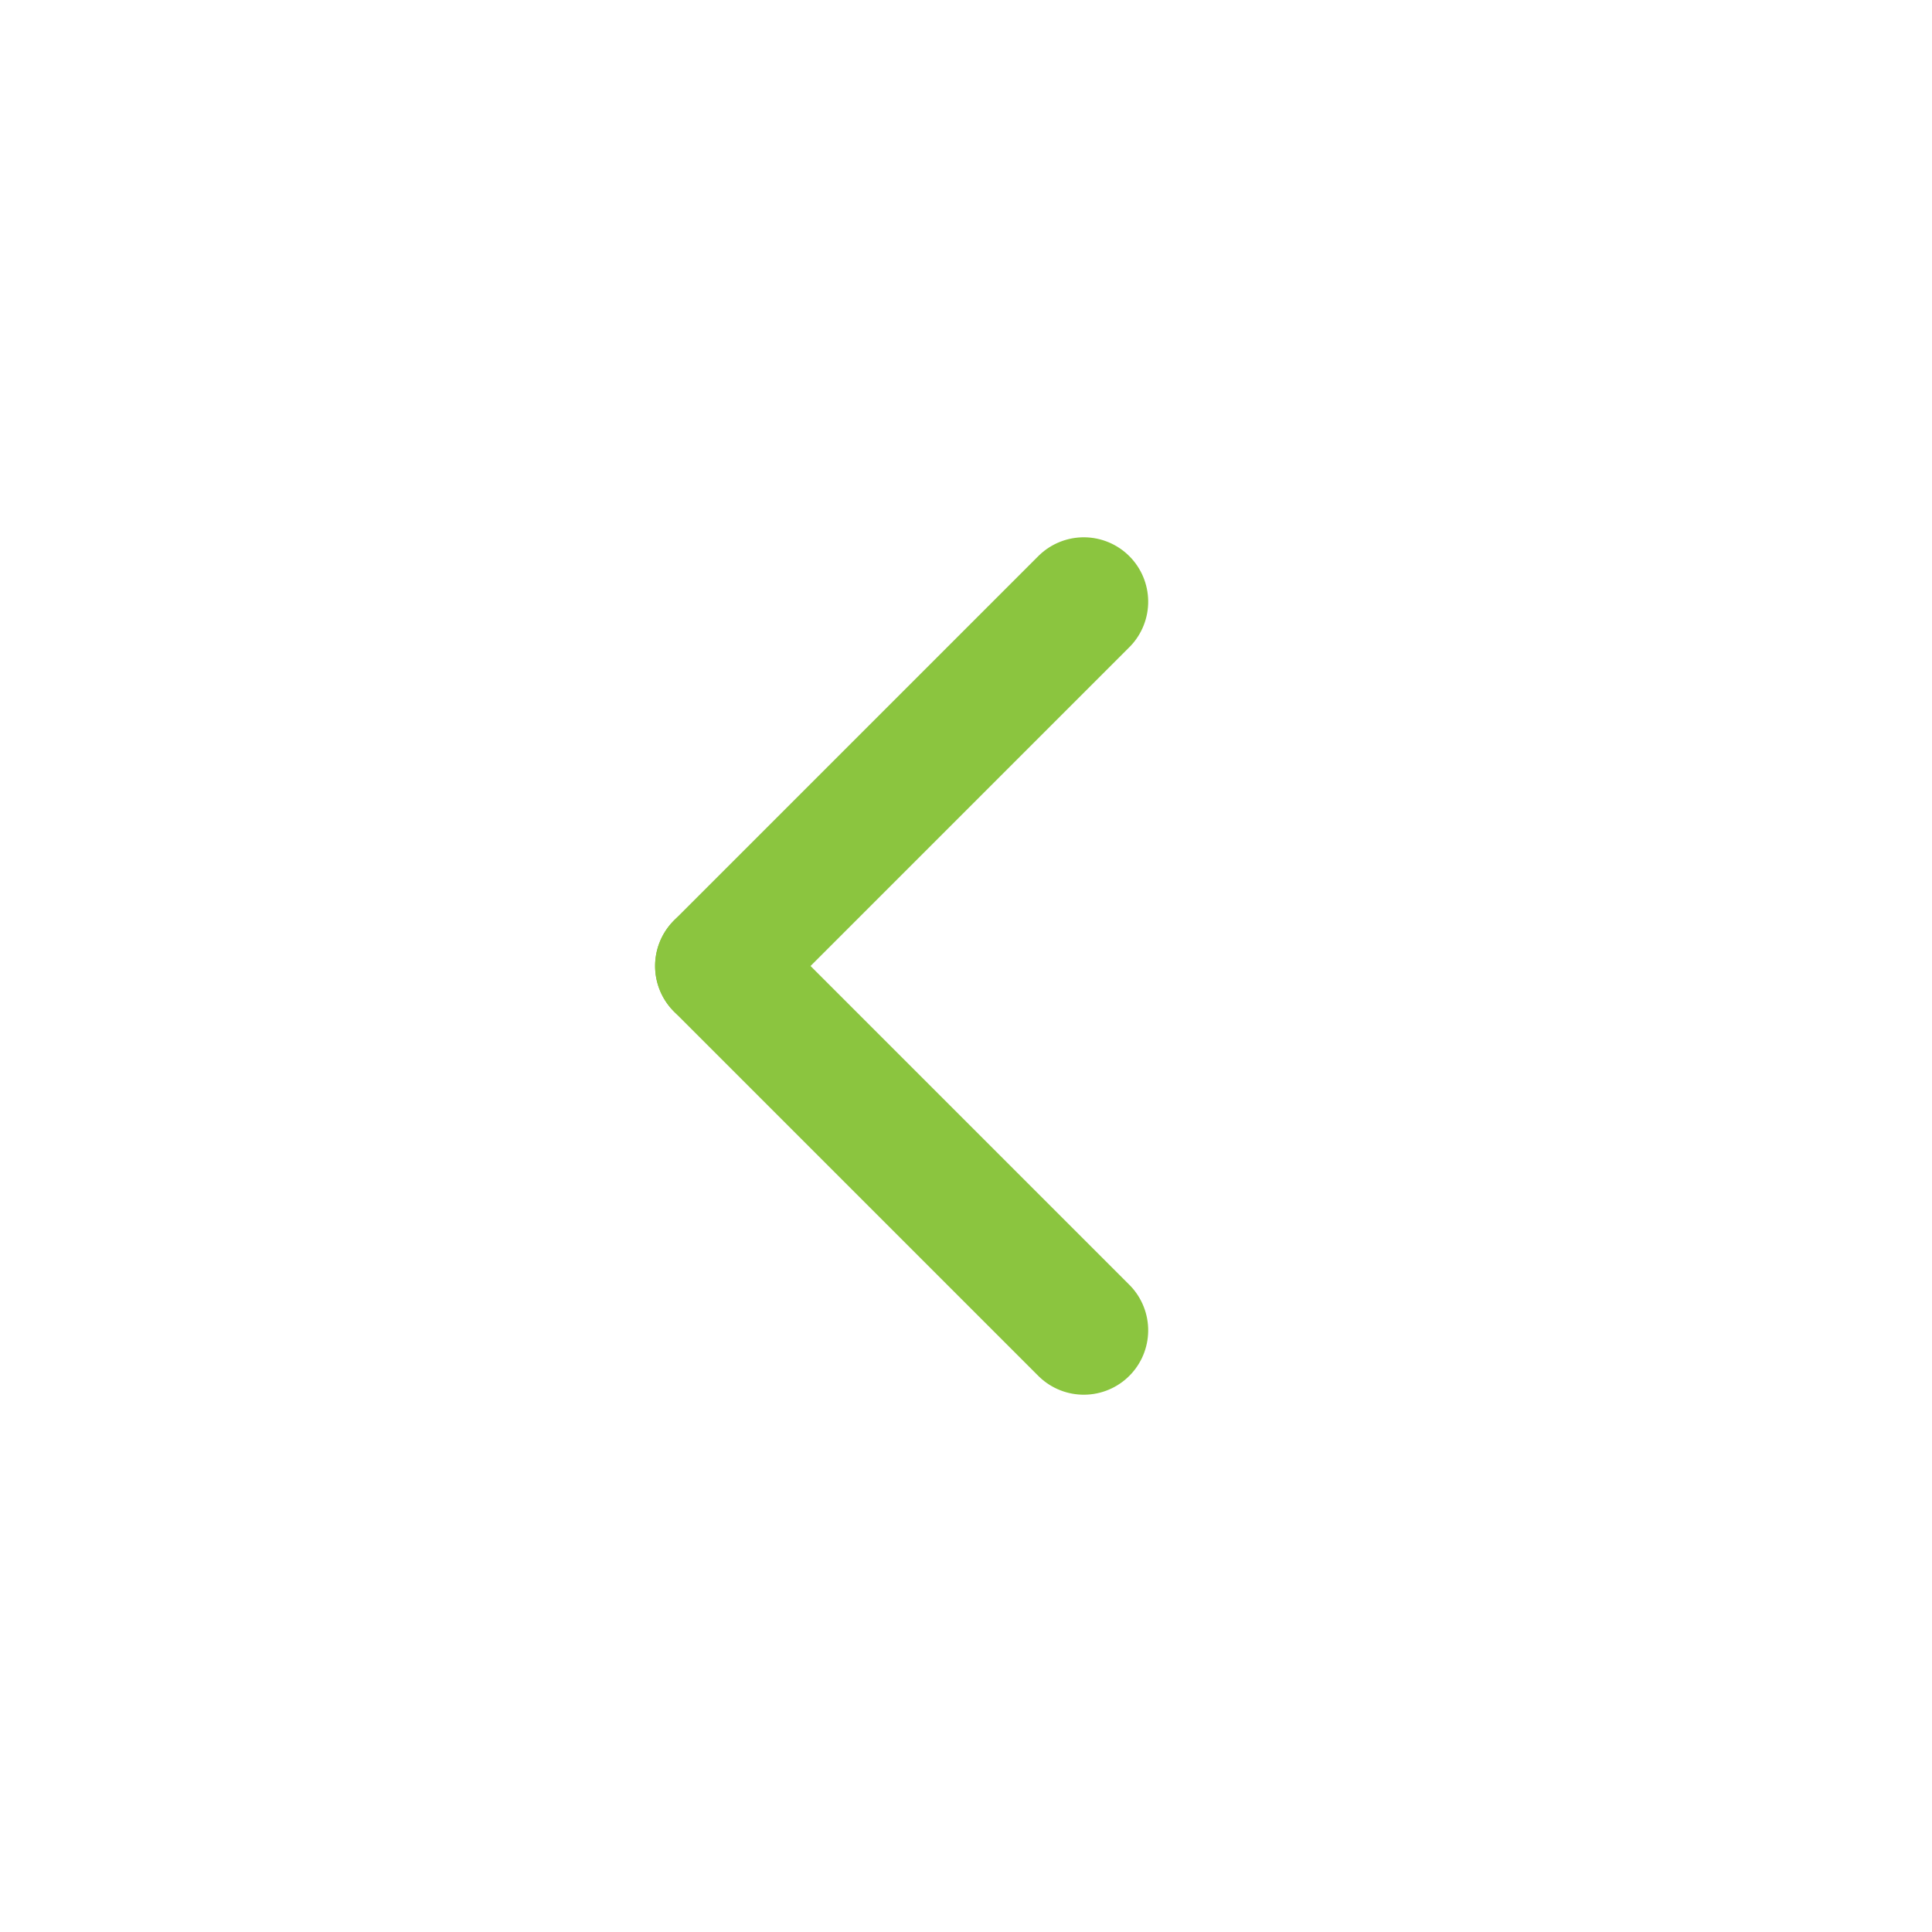 <svg id="Group_1257" data-name="Group 1257" xmlns="http://www.w3.org/2000/svg" width="30" height="30" viewBox="0 0 30 30">
  <circle id="Ellipse_1487" data-name="Ellipse 1487" cx="15" cy="15" r="15" fill="none"/>
  <g id="Group_1257-2" data-name="Group 1257" transform="translate(11.172 9.343)">
    <line id="Line_1" data-name="Line 1" x2="8" transform="translate(5.657 11.314) rotate(-135)" fill="none" stroke="#8bc53f" stroke-linecap="round" stroke-width="2"/>
    <line id="Line_2" data-name="Line 2" x2="8" transform="translate(5.657 0) rotate(135)" fill="none" stroke="#8bc53f" stroke-linecap="round" stroke-width="2"/>
  </g>
</svg>
